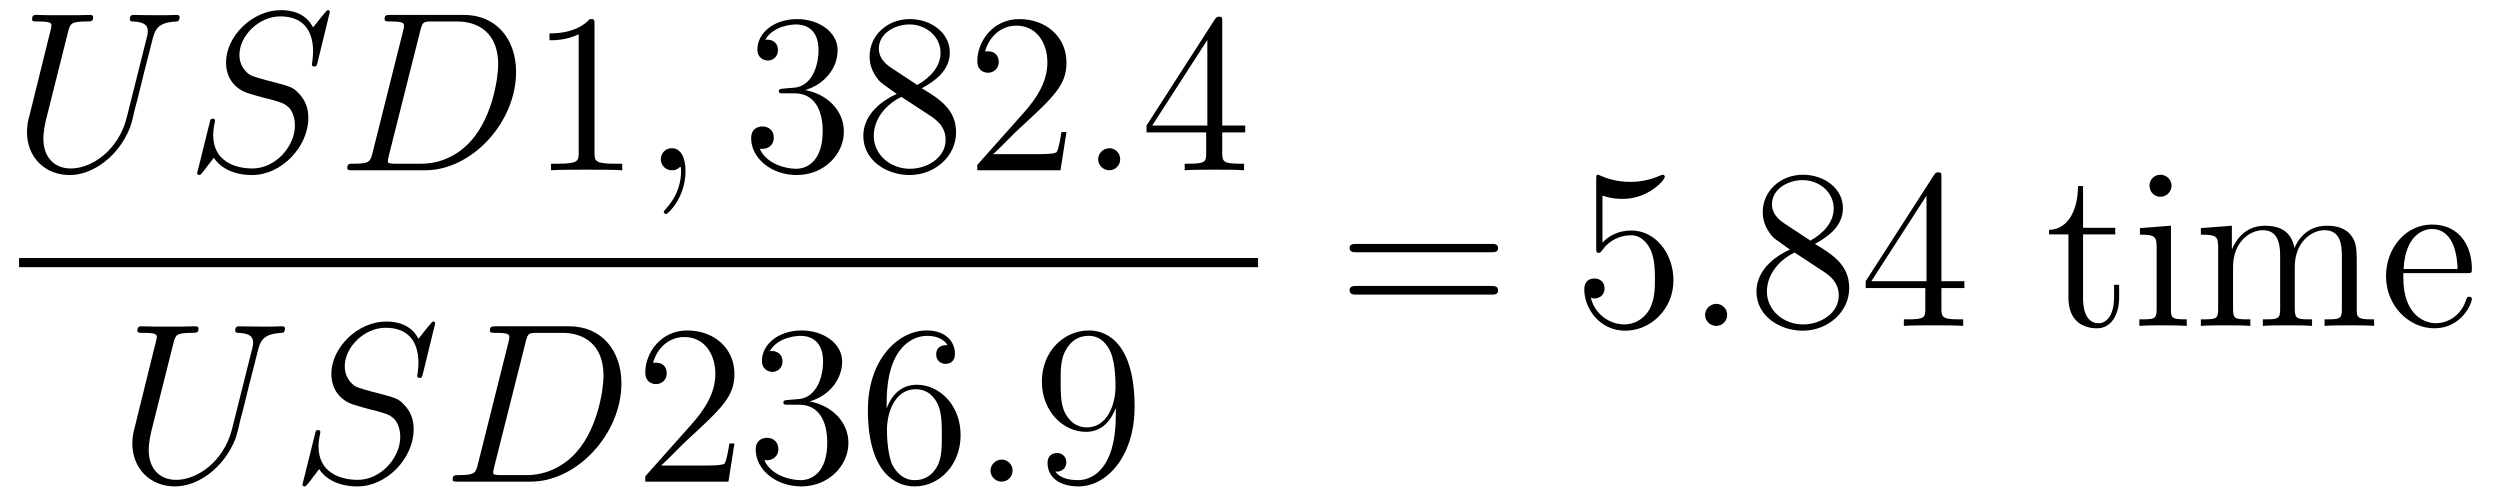 <?xml version='1.0'?>
<!-- This file was generated by dvisvgm 1.9.2 -->
<svg height='26pt' version='1.1' viewBox='0 -26 131 26' width='131pt' xmlns='http://www.w3.org/2000/svg' xmlns:xlink='http://www.w3.org/1999/xlink'>
<g id='page1'>
<g transform='matrix(1 0 0 1 -129 641)'>
<path d='M135.633 -660.813C135.211 -659.156 133.836 -658.172 132.711 -658.172C131.852 -658.172 131.273 -658.75 131.273 -659.734C131.273 -659.781 131.273 -660.141 131.398 -660.672L132.57 -665.344C132.68 -665.75 132.695 -665.875 133.555 -665.875C133.758 -665.875 133.883 -665.875 133.883 -666.094C133.883 -666.219 133.773 -666.219 133.695 -666.219C133.492 -666.219 133.242 -666.203 133.008 -666.203H131.602C131.383 -666.203 131.133 -666.219 130.898 -666.219C130.82 -666.219 130.68 -666.219 130.68 -666C130.68 -665.875 130.758 -665.875 130.977 -665.875C131.695 -665.875 131.695 -665.781 131.695 -665.641C131.695 -665.578 131.617 -665.234 131.555 -665.031L130.523 -660.859C130.477 -660.719 130.414 -660.406 130.414 -660.078C130.414 -658.766 131.352 -657.828 132.648 -657.828C133.852 -657.828 135.195 -658.781 135.805 -660.297C135.883 -660.5 135.992 -660.922 136.055 -661.234C136.18 -661.672 136.43 -662.719 136.508 -663.031L136.961 -664.812C137.117 -665.437 137.211 -665.828 138.273 -665.875C138.367 -665.891 138.414 -665.984 138.414 -666.094C138.414 -666.219 138.305 -666.219 138.258 -666.219C138.086 -666.219 137.867 -666.203 137.711 -666.203H137.148C136.414 -666.203 136.023 -666.219 136.008 -666.219C135.945 -666.219 135.805 -666.219 135.805 -666C135.805 -665.875 135.898 -665.875 135.977 -665.875C136.695 -665.844 136.742 -665.578 136.742 -665.359C136.742 -665.25 136.742 -665.219 136.695 -665.047L135.633 -660.813ZM137.52 -658.078' fill-rule='evenodd'/>
<path d='M146.281 -666.359C146.281 -666.469 146.203 -666.469 146.187 -666.469C146.141 -666.469 146.125 -666.453 145.984 -666.281C145.906 -666.203 145.422 -665.578 145.406 -665.562C145.016 -666.344 144.219 -666.469 143.719 -666.469C142.219 -666.469 140.844 -665.094 140.844 -663.734C140.844 -662.844 141.375 -662.328 141.969 -662.125C142.094 -662.078 142.797 -661.875 143.156 -661.797C143.766 -661.625 143.922 -661.578 144.172 -661.328C144.219 -661.266 144.453 -660.984 144.453 -660.422C144.453 -659.313 143.422 -658.172 142.234 -658.172C141.25 -658.172 140.172 -658.594 140.172 -659.922C140.172 -660.156 140.219 -660.438 140.25 -660.562C140.25 -660.594 140.266 -660.656 140.266 -660.672C140.266 -660.719 140.25 -660.781 140.156 -660.781C140.047 -660.781 140.031 -660.766 139.984 -660.562L139.375 -658.109C139.375 -658.109 139.328 -657.953 139.328 -657.937C139.328 -657.828 139.422 -657.828 139.453 -657.828C139.5 -657.828 139.5 -657.844 139.656 -658.016L140.203 -658.734C140.484 -658.297 141.109 -657.828 142.219 -657.828C143.75 -657.828 145.156 -659.313 145.156 -660.813C145.156 -661.312 145.031 -661.75 144.578 -662.187C144.328 -662.437 144.125 -662.5 143.016 -662.781C142.219 -663 142.109 -663.031 141.906 -663.234C141.703 -663.438 141.547 -663.719 141.547 -664.125C141.547 -665.125 142.563 -666.141 143.688 -666.141C144.859 -666.141 145.406 -665.437 145.406 -664.297C145.406 -663.984 145.344 -663.672 145.344 -663.625C145.344 -663.516 145.437 -663.516 145.484 -663.516C145.578 -663.516 145.594 -663.547 145.641 -663.734L146.281 -666.359ZM145.918 -658.078' fill-rule='evenodd'/>
<path d='M148.512 -658.953C148.402 -658.547 148.371 -658.422 147.543 -658.422C147.309 -658.422 147.199 -658.422 147.199 -658.203C147.199 -658.078 147.262 -658.078 147.512 -658.078H151.293C153.699 -658.078 156.043 -660.562 156.043 -663.234C156.043 -664.938 155.012 -666.219 153.309 -666.219H149.481C149.262 -666.219 149.152 -666.219 149.152 -666C149.152 -665.875 149.262 -665.875 149.434 -665.875C150.168 -665.875 150.168 -665.781 150.168 -665.641C150.168 -665.625 150.168 -665.547 150.121 -665.375L148.512 -658.953ZM151.027 -665.406C151.137 -665.844 151.184 -665.875 151.637 -665.875H152.949C154.074 -665.875 155.106 -665.266 155.106 -663.625C155.106 -663.031 154.855 -660.953 153.699 -659.641C153.371 -659.25 152.465 -658.422 151.09 -658.422H149.73C149.574 -658.422 149.543 -658.422 149.481 -658.437C149.34 -658.453 149.324 -658.469 149.324 -658.563C149.324 -658.656 149.355 -658.719 149.371 -658.828L151.027 -665.406ZM156.355 -658.078' fill-rule='evenodd'/>
<path d='M160.152 -665.719C160.152 -666 160.152 -666 159.902 -666C159.621 -665.688 159.027 -665.25 157.793 -665.25V-664.891C158.074 -664.891 158.668 -664.891 159.324 -665.203V-659C159.324 -658.563 159.293 -658.422 158.246 -658.422H157.871V-658.078C158.199 -658.109 159.355 -658.109 159.746 -658.109C160.137 -658.109 161.277 -658.109 161.605 -658.078V-658.422H161.23C160.184 -658.422 160.152 -658.563 160.152 -659V-665.719ZM162.594 -658.078' fill-rule='evenodd'/>
<path d='M164.922 -658.031C164.922 -658.719 164.688 -659.234 164.203 -659.234C163.828 -659.234 163.625 -658.922 163.625 -658.656C163.625 -658.406 163.812 -658.078 164.219 -658.078C164.375 -658.078 164.5 -658.125 164.609 -658.234C164.625 -658.25 164.641 -658.25 164.656 -658.25C164.688 -658.25 164.688 -658.094 164.688 -658.031C164.688 -657.641 164.609 -656.859 163.922 -656.094C163.781 -655.938 163.781 -655.922 163.781 -655.891C163.781 -655.844 163.844 -655.781 163.906 -655.781C164 -655.781 164.922 -656.656 164.922 -658.031ZM165.832 -658.078' fill-rule='evenodd'/>
<path d='M170.063 -662.359C169.859 -662.344 169.812 -662.328 169.812 -662.219C169.812 -662.109 169.875 -662.109 170.094 -662.109H170.641C171.656 -662.109 172.109 -661.266 172.109 -660.125C172.109 -658.563 171.297 -658.156 170.719 -658.156C170.141 -658.156 169.156 -658.422 168.813 -659.203C169.203 -659.156 169.547 -659.359 169.547 -659.797C169.547 -660.141 169.297 -660.375 168.953 -660.375C168.672 -660.375 168.359 -660.219 168.359 -659.766C168.359 -658.703 169.422 -657.828 170.75 -657.828C172.172 -657.828 173.219 -658.906 173.219 -660.109C173.219 -661.219 172.328 -662.078 171.188 -662.281C172.219 -662.578 172.891 -663.438 172.891 -664.375C172.891 -665.313 171.922 -666 170.766 -666C169.563 -666 168.687 -665.281 168.687 -664.406C168.687 -663.937 169.062 -663.828 169.234 -663.828C169.484 -663.828 169.766 -664.016 169.766 -664.375C169.766 -664.75 169.484 -664.922 169.219 -664.922C169.156 -664.922 169.125 -664.922 169.094 -664.906C169.547 -665.719 170.672 -665.719 170.719 -665.719C171.125 -665.719 171.891 -665.547 171.891 -664.375C171.891 -664.141 171.859 -663.484 171.516 -662.969C171.156 -662.437 170.75 -662.406 170.422 -662.391L170.063 -662.359ZM177.301 -662.375C177.894 -662.703 178.77 -663.25 178.77 -664.25C178.77 -665.297 177.77 -666 176.676 -666C175.488 -666 174.566 -665.141 174.566 -664.047C174.566 -663.641 174.691 -663.234 175.02 -662.828C175.145 -662.672 175.16 -662.672 175.988 -662.078C174.832 -661.547 174.238 -660.75 174.238 -659.875C174.238 -658.609 175.441 -657.828 176.66 -657.828C177.988 -657.828 179.098 -658.812 179.098 -660.063C179.098 -661.266 178.238 -661.812 177.301 -662.375ZM175.691 -663.453C175.535 -663.562 175.051 -663.875 175.051 -664.453C175.051 -665.234 175.863 -665.719 176.66 -665.719C177.519 -665.719 178.285 -665.094 178.285 -664.234C178.285 -663.516 177.754 -662.937 177.066 -662.547L175.691 -663.453ZM176.238 -661.922L177.691 -660.969C178.004 -660.766 178.551 -660.406 178.551 -659.672C178.551 -658.766 177.629 -658.156 176.676 -658.156C175.66 -658.156 174.785 -658.891 174.785 -659.875C174.785 -660.813 175.473 -661.563 176.238 -661.922ZM184.883 -660.078H184.617C184.586 -659.875 184.492 -659.219 184.367 -659.031C184.289 -658.922 183.602 -658.922 183.242 -658.922H181.039C181.367 -659.203 182.086 -659.969 182.398 -660.25C184.211 -661.922 184.883 -662.531 184.883 -663.719C184.883 -665.094 183.789 -666 182.414 -666C181.023 -666 180.211 -664.828 180.211 -663.797C180.211 -663.187 180.742 -663.187 180.773 -663.187C181.023 -663.187 181.336 -663.375 181.336 -663.75C181.336 -664.094 181.117 -664.312 180.773 -664.312C180.664 -664.312 180.648 -664.312 180.617 -664.297C180.836 -665.109 181.477 -665.656 182.258 -665.656C183.273 -665.656 183.883 -664.812 183.883 -663.719C183.883 -662.703 183.305 -661.828 182.617 -661.062L180.211 -658.359V-658.078H184.57L184.883 -660.078ZM185.512 -658.078' fill-rule='evenodd'/>
<path d='M187.699 -658.656C187.699 -659 187.418 -659.234 187.137 -659.234C186.793 -659.234 186.543 -658.953 186.543 -658.656C186.543 -658.312 186.84 -658.078 187.121 -658.078C187.465 -658.078 187.699 -658.359 187.699 -658.656ZM188.75 -658.078' fill-rule='evenodd'/>
<path d='M193.046 -665.844C193.046 -666.063 193.046 -666.125 192.89 -666.125C192.797 -666.125 192.75 -666.125 192.656 -665.984L189.078 -660.422V-660.063H192.203V-658.984C192.203 -658.547 192.187 -658.422 191.313 -658.422H191.078V-658.078C191.344 -658.109 192.296 -658.109 192.625 -658.109C192.953 -658.109 193.907 -658.109 194.188 -658.078V-658.422H193.954C193.093 -658.422 193.046 -658.547 193.046 -658.984V-660.063H194.25V-660.422H193.046V-665.844ZM192.265 -664.906V-660.422H189.375L192.265 -664.906ZM194.629 -658.078' fill-rule='evenodd'/>
<path d='M130 -653H194.922V-653.481H130'/>
<path d='M141.152 -644.496C140.73 -642.84 139.356 -641.856 138.231 -641.856C137.371 -641.856 136.793 -642.434 136.793 -643.418C136.793 -643.465 136.793 -643.824 136.918 -644.355L138.09 -649.027C138.199 -649.434 138.215 -649.559 139.074 -649.559C139.277 -649.559 139.402 -649.559 139.402 -649.777C139.402 -649.902 139.293 -649.902 139.215 -649.902C139.012 -649.902 138.762 -649.887 138.527 -649.887H137.121C136.902 -649.887 136.652 -649.902 136.418 -649.902C136.34 -649.902 136.199 -649.902 136.199 -649.684C136.199 -649.559 136.277 -649.559 136.496 -649.559C137.215 -649.559 137.215 -649.465 137.215 -649.324C137.215 -649.262 137.137 -648.918 137.074 -648.715L136.043 -644.543C135.996 -644.402 135.934 -644.09 135.934 -643.762C135.934 -642.449 136.871 -641.512 138.168 -641.512C139.371 -641.512 140.715 -642.465 141.324 -643.98C141.402 -644.184 141.512 -644.605 141.574 -644.918C141.699 -645.355 141.949 -646.402 142.027 -646.715L142.48 -648.496C142.637 -649.121 142.731 -649.512 143.793 -649.559C143.887 -649.574 143.934 -649.668 143.934 -649.777C143.934 -649.902 143.824 -649.902 143.777 -649.902C143.605 -649.902 143.387 -649.887 143.23 -649.887H142.668C141.934 -649.887 141.543 -649.902 141.527 -649.902C141.465 -649.902 141.324 -649.902 141.324 -649.684C141.324 -649.559 141.418 -649.559 141.496 -649.559C142.215 -649.527 142.262 -649.262 142.262 -649.043C142.262 -648.934 142.262 -648.902 142.215 -648.73L141.152 -644.496ZM143.039 -641.762' fill-rule='evenodd'/>
<path d='M151.801 -650.043C151.801 -650.152 151.723 -650.152 151.707 -650.152C151.66 -650.152 151.644 -650.137 151.504 -649.965C151.426 -649.887 150.941 -649.262 150.926 -649.246C150.535 -650.027 149.738 -650.152 149.238 -650.152C147.738 -650.152 146.363 -648.777 146.363 -647.418C146.363 -646.527 146.895 -646.012 147.488 -645.809C147.613 -645.762 148.316 -645.559 148.676 -645.48C149.285 -645.309 149.441 -645.262 149.691 -645.012C149.738 -644.949 149.973 -644.668 149.973 -644.106C149.973 -642.996 148.941 -641.856 147.754 -641.856C146.769 -641.856 145.691 -642.277 145.691 -643.605C145.691 -643.84 145.738 -644.121 145.77 -644.246C145.77 -644.277 145.785 -644.34 145.785 -644.355C145.785 -644.402 145.77 -644.465 145.676 -644.465C145.566 -644.465 145.551 -644.449 145.504 -644.246L144.894 -641.793C144.894 -641.793 144.848 -641.637 144.848 -641.621C144.848 -641.512 144.941 -641.512 144.973 -641.512C145.02 -641.512 145.02 -641.527 145.176 -641.699L145.723 -642.418C146.004 -641.98 146.629 -641.512 147.738 -641.512C149.27 -641.512 150.676 -642.996 150.676 -644.496C150.676 -644.996 150.551 -645.434 150.098 -645.871C149.848 -646.121 149.645 -646.184 148.535 -646.465C147.738 -646.684 147.629 -646.715 147.426 -646.918S147.066 -647.402 147.066 -647.809C147.066 -648.809 148.082 -649.824 149.207 -649.824C150.379 -649.824 150.926 -649.121 150.926 -647.98C150.926 -647.668 150.863 -647.355 150.863 -647.309C150.863 -647.199 150.957 -647.199 151.004 -647.199C151.098 -647.199 151.113 -647.23 151.16 -647.418L151.801 -650.043ZM151.437 -641.762' fill-rule='evenodd'/>
<path d='M154.031 -642.637C153.922 -642.231 153.891 -642.105 153.063 -642.105C152.828 -642.105 152.719 -642.105 152.719 -641.887C152.719 -641.762 152.781 -641.762 153.031 -641.762H156.813C159.219 -641.762 161.562 -644.246 161.562 -646.918C161.562 -648.621 160.531 -649.902 158.828 -649.902H155C154.781 -649.902 154.672 -649.902 154.672 -649.684C154.672 -649.559 154.781 -649.559 154.953 -649.559C155.688 -649.559 155.688 -649.465 155.688 -649.324C155.688 -649.309 155.688 -649.23 155.641 -649.059L154.031 -642.637ZM156.547 -649.09C156.656 -649.527 156.703 -649.559 157.156 -649.559H158.469C159.594 -649.559 160.625 -648.949 160.625 -647.309C160.625 -646.715 160.375 -644.637 159.219 -643.324C158.891 -642.934 157.984 -642.105 156.609 -642.105H155.25C155.094 -642.105 155.063 -642.105 155 -642.121C154.859 -642.137 154.844 -642.152 154.844 -642.246C154.844 -642.34 154.875 -642.402 154.891 -642.512L156.547 -649.09ZM161.875 -641.762' fill-rule='evenodd'/>
<path d='M167.484 -643.762H167.219C167.187 -643.559 167.094 -642.902 166.969 -642.715C166.891 -642.606 166.203 -642.606 165.844 -642.606H163.641C163.969 -642.887 164.688 -643.652 165 -643.934C166.812 -645.606 167.484 -646.215 167.484 -647.402C167.484 -648.777 166.391 -649.684 165.016 -649.684C163.625 -649.684 162.813 -648.512 162.813 -647.481C162.813 -646.871 163.344 -646.871 163.375 -646.871C163.625 -646.871 163.938 -647.059 163.938 -647.434C163.938 -647.777 163.719 -647.996 163.375 -647.996C163.266 -647.996 163.25 -647.996 163.219 -647.98C163.437 -648.793 164.078 -649.34 164.859 -649.34C165.875 -649.34 166.484 -648.496 166.484 -647.402C166.484 -646.387 165.906 -645.512 165.219 -644.746L162.813 -642.043V-641.762H167.172L167.484 -643.762ZM170.301 -646.043C170.098 -646.027 170.051 -646.012 170.051 -645.902C170.051 -645.793 170.113 -645.793 170.332 -645.793H170.879C171.894 -645.793 172.348 -644.949 172.348 -643.809C172.348 -642.246 171.535 -641.84 170.957 -641.84C170.379 -641.84 169.395 -642.105 169.051 -642.887C169.441 -642.84 169.785 -643.043 169.785 -643.48C169.785 -643.824 169.535 -644.059 169.191 -644.059C168.91 -644.059 168.598 -643.902 168.598 -643.449C168.598 -642.387 169.66 -641.512 170.988 -641.512C172.41 -641.512 173.457 -642.59 173.457 -643.793C173.457 -644.902 172.566 -645.762 171.426 -645.965C172.457 -646.262 173.129 -647.121 173.129 -648.059C173.129 -648.996 172.16 -649.684 171.004 -649.684C169.801 -649.684 168.926 -648.965 168.926 -648.09C168.926 -647.621 169.301 -647.512 169.473 -647.512C169.723 -647.512 170.004 -647.699 170.004 -648.059C170.004 -648.434 169.723 -648.606 169.457 -648.606C169.395 -648.606 169.363 -648.606 169.332 -648.59C169.785 -649.402 170.91 -649.402 170.957 -649.402C171.363 -649.402 172.129 -649.23 172.129 -648.059C172.129 -647.824 172.098 -647.168 171.754 -646.652C171.395 -646.121 170.988 -646.09 170.66 -646.074L170.301 -646.043ZM175.461 -645.902C175.461 -648.934 176.93 -649.402 177.57 -649.402C177.992 -649.402 178.43 -649.277 178.648 -648.918C178.508 -648.918 178.055 -648.918 178.055 -648.418C178.055 -648.168 178.242 -647.934 178.539 -647.934C178.852 -647.934 179.039 -648.121 179.039 -648.465C179.039 -649.074 178.586 -649.684 177.555 -649.684C176.055 -649.684 174.477 -648.152 174.477 -645.527C174.477 -642.246 175.914 -641.512 176.93 -641.512C178.227 -641.512 179.336 -642.637 179.336 -644.199C179.336 -645.777 178.227 -646.84 177.039 -646.84C175.977 -646.84 175.57 -645.918 175.461 -645.59V-645.902ZM176.93 -641.84C176.18 -641.84 175.82 -642.496 175.711 -642.746C175.602 -643.059 175.477 -643.652 175.477 -644.481C175.477 -645.418 175.914 -646.605 176.977 -646.605C177.633 -646.605 177.992 -646.168 178.164 -645.762C178.352 -645.309 178.352 -644.715 178.352 -644.199C178.352 -643.59 178.352 -643.059 178.133 -642.606C177.836 -642.043 177.398 -641.84 176.93 -641.84ZM179.871 -641.762' fill-rule='evenodd'/>
<path d='M182.059 -642.34C182.059 -642.684 181.777 -642.918 181.496 -642.918C181.152 -642.918 180.902 -642.637 180.902 -642.34C180.902 -641.996 181.199 -641.762 181.48 -641.762C181.824 -641.762 182.059 -642.043 182.059 -642.34ZM183.109 -641.762' fill-rule='evenodd'/>
<path d='M187.469 -645.231C187.469 -642.418 186.219 -641.84 185.5 -641.84C185.219 -641.84 184.594 -641.871 184.297 -642.293H184.359C184.437 -642.262 184.875 -642.34 184.875 -642.777C184.875 -643.043 184.688 -643.262 184.391 -643.262C184.078 -643.262 183.891 -643.059 183.891 -642.746C183.891 -642.012 184.484 -641.512 185.516 -641.512C187 -641.512 188.453 -643.09 188.453 -645.684C188.453 -648.887 187.109 -649.684 186.063 -649.684C184.75 -649.684 183.594 -648.59 183.594 -647.012C183.594 -645.449 184.703 -644.371 185.906 -644.371C186.781 -644.371 187.234 -645.012 187.469 -645.621V-645.231ZM185.953 -644.605C185.203 -644.605 184.875 -645.215 184.766 -645.449C184.578 -645.902 184.578 -646.465 184.578 -647.012C184.578 -647.668 184.578 -648.246 184.891 -648.73C185.094 -649.059 185.422 -649.402 186.063 -649.402C186.75 -649.402 187.094 -648.809 187.203 -648.527C187.453 -647.949 187.453 -646.934 187.453 -646.762C187.453 -645.762 187 -644.605 185.953 -644.605ZM188.988 -641.762' fill-rule='evenodd'/>
<path d='M207.125 -653.781C207.296 -653.781 207.5 -653.781 207.5 -654S207.296 -654.219 207.125 -654.219H200.11C199.938 -654.219 199.718 -654.219 199.718 -654.016C199.718 -653.781 199.922 -653.781 200.11 -653.781H207.125ZM207.125 -651.562C207.296 -651.562 207.5 -651.562 207.5 -651.781C207.5 -652.016 207.296 -652.016 207.125 -652.016H200.11C199.938 -652.016 199.718 -652.016 199.718 -651.797C199.718 -651.562 199.922 -651.562 200.11 -651.562H207.125ZM208.195 -649.922' fill-rule='evenodd'/>
<path d='M212.969 -656.75C213.469 -656.578 213.89 -656.578 214.031 -656.578C215.375 -656.578 216.234 -657.562 216.234 -657.734C216.234 -657.781 216.203 -657.844 216.14 -657.844C216.109 -657.844 216.094 -657.844 215.984 -657.797C215.312 -657.5 214.734 -657.469 214.422 -657.469C213.641 -657.469 213.078 -657.703 212.86 -657.797C212.766 -657.844 212.75 -657.844 212.735 -657.844C212.641 -657.844 212.641 -657.766 212.641 -657.578V-654.031C212.641 -653.812 212.641 -653.75 212.782 -653.75C212.844 -653.75 212.86 -653.766 212.969 -653.906C213.312 -654.391 213.875 -654.672 214.469 -654.672C215.094 -654.672 215.406 -654.094 215.5 -653.891C215.704 -653.422 215.719 -652.844 215.719 -652.391C215.719 -651.937 215.719 -651.25 215.39 -650.719C215.125 -650.297 214.656 -650 214.126 -650C213.343 -650 212.562 -650.531 212.359 -651.406C212.422 -651.375 212.484 -651.359 212.546 -651.359C212.75 -651.359 213.078 -651.484 213.078 -651.891C213.078 -652.219 212.844 -652.406 212.546 -652.406C212.328 -652.406 212.016 -652.312 212.016 -651.844C212.016 -650.828 212.828 -649.672 214.157 -649.672C215.5 -649.672 216.688 -650.797 216.688 -652.312C216.688 -653.734 215.735 -654.922 214.484 -654.922C213.797 -654.922 213.265 -654.625 212.969 -654.281V-656.75ZM217.316 -649.922' fill-rule='evenodd'/>
<path d='M219.504 -650.5C219.504 -650.844 219.223 -651.078 218.941 -651.078C218.598 -651.078 218.347 -650.797 218.347 -650.5C218.347 -650.156 218.645 -649.922 218.926 -649.922C219.27 -649.922 219.504 -650.203 219.504 -650.5ZM220.555 -649.922' fill-rule='evenodd'/>
<path d='M224.101 -654.219C224.695 -654.547 225.57 -655.094 225.57 -656.094C225.57 -657.141 224.57 -657.844 223.476 -657.844C222.289 -657.844 221.368 -656.984 221.368 -655.891C221.368 -655.484 221.492 -655.078 221.82 -654.672C221.945 -654.516 221.96 -654.516 222.79 -653.922C221.633 -653.391 221.039 -652.594 221.039 -651.719C221.039 -650.453 222.242 -649.672 223.46 -649.672C224.789 -649.672 225.899 -650.656 225.899 -651.906C225.899 -653.109 225.04 -653.656 224.101 -654.219ZM222.492 -655.297C222.336 -655.406 221.851 -655.719 221.851 -656.297C221.851 -657.078 222.664 -657.562 223.46 -657.562C224.321 -657.562 225.086 -656.937 225.086 -656.078C225.086 -655.359 224.555 -654.781 223.867 -654.391L222.492 -655.297ZM223.039 -653.766L224.492 -652.812C224.804 -652.609 225.352 -652.25 225.352 -651.516C225.352 -650.609 224.43 -650 223.476 -650C222.461 -650 221.586 -650.734 221.586 -651.719C221.586 -652.656 222.274 -653.406 223.039 -653.766ZM230.73 -657.687C230.73 -657.906 230.73 -657.969 230.574 -657.969C230.48 -657.969 230.434 -657.969 230.34 -657.828L226.762 -652.266V-651.906H229.886V-650.828C229.886 -650.391 229.871 -650.266 228.996 -650.266H228.762V-649.922C229.027 -649.953 229.98 -649.953 230.309 -649.953C230.636 -649.953 231.59 -649.953 231.871 -649.922V-650.266H231.637C230.777 -650.266 230.73 -650.391 230.73 -650.828V-651.906H231.934V-652.266H230.73V-657.687ZM229.949 -656.75V-652.266H227.059L229.949 -656.75ZM232.313 -649.922' fill-rule='evenodd'/>
<path d='M238.152 -654.719H239.84V-655.062H238.152V-657.25H237.887C237.887 -656.125 237.449 -654.984 236.371 -654.953V-654.719H237.386V-651.406C237.386 -650.078 238.261 -649.797 238.886 -649.797C239.652 -649.797 240.043 -650.547 240.043 -651.406V-652.078H239.777V-651.422C239.777 -650.562 239.434 -650.062 238.964 -650.062C238.152 -650.062 238.152 -651.172 238.152 -651.375V-654.719ZM242.789 -657.266C242.789 -657.578 242.539 -657.844 242.195 -657.844C241.898 -657.844 241.633 -657.594 241.633 -657.281C241.633 -656.922 241.914 -656.688 242.195 -656.688C242.57 -656.688 242.789 -657 242.789 -657.266ZM241.133 -655.047V-654.703C241.898 -654.703 242.008 -654.625 242.008 -654.047V-650.797C242.008 -650.266 241.883 -650.266 241.102 -650.266V-649.922C241.445 -649.953 242.008 -649.953 242.352 -649.953C242.492 -649.953 243.18 -649.953 243.586 -649.922V-650.266C242.804 -650.266 242.758 -650.328 242.758 -650.797V-655.172L241.133 -655.047ZM252.496 -652.812C252.496 -653.922 252.496 -654.266 252.215 -654.641C251.872 -655.109 251.309 -655.172 250.918 -655.172C249.918 -655.172 249.418 -654.469 249.23 -654C249.059 -654.922 248.418 -655.172 247.668 -655.172C246.511 -655.172 246.059 -654.187 245.965 -653.953H245.95V-655.172L244.325 -655.047V-654.703C245.137 -654.703 245.231 -654.625 245.231 -654.031V-650.797C245.231 -650.266 245.106 -650.266 244.325 -650.266V-649.922C244.637 -649.953 245.278 -649.953 245.621 -649.953C245.965 -649.953 246.606 -649.953 246.918 -649.922V-650.266C246.152 -650.266 246.012 -650.266 246.012 -650.797V-653.016C246.012 -654.266 246.84 -654.937 247.574 -654.937C248.309 -654.937 248.48 -654.328 248.48 -653.609V-650.797C248.48 -650.266 248.356 -650.266 247.574 -650.266V-649.922C247.886 -649.953 248.527 -649.953 248.856 -649.953C249.199 -649.953 249.856 -649.953 250.152 -649.922V-650.266C249.402 -650.266 249.246 -650.266 249.246 -650.797V-653.016C249.246 -654.266 250.074 -654.937 250.808 -654.937C251.558 -654.937 251.714 -654.328 251.714 -653.609V-650.797C251.714 -650.266 251.59 -650.266 250.808 -650.266V-649.922C251.122 -649.953 251.761 -649.953 252.106 -649.953C252.449 -649.953 253.09 -649.953 253.403 -649.922V-650.266C252.809 -650.266 252.511 -650.266 252.496 -650.625V-652.812ZM258.23 -652.687C258.496 -652.687 258.527 -652.687 258.527 -652.906C258.527 -654.125 257.872 -655.234 256.434 -655.234C255.074 -655.234 254.027 -654.016 254.027 -652.531C254.027 -650.953 255.246 -649.797 256.559 -649.797C257.981 -649.797 258.527 -651.094 258.527 -651.344C258.527 -651.406 258.464 -651.453 258.386 -651.453C258.293 -651.453 258.262 -651.406 258.246 -651.344C257.934 -650.344 257.137 -650.062 256.637 -650.062S254.934 -650.406 254.934 -652.453V-652.687H258.23ZM254.95 -652.906C255.043 -654.781 256.09 -655 256.418 -655C257.699 -655 257.761 -653.313 257.777 -652.906H254.95ZM258.824 -649.922' fill-rule='evenodd'/>
</g>
</g>
</svg>
